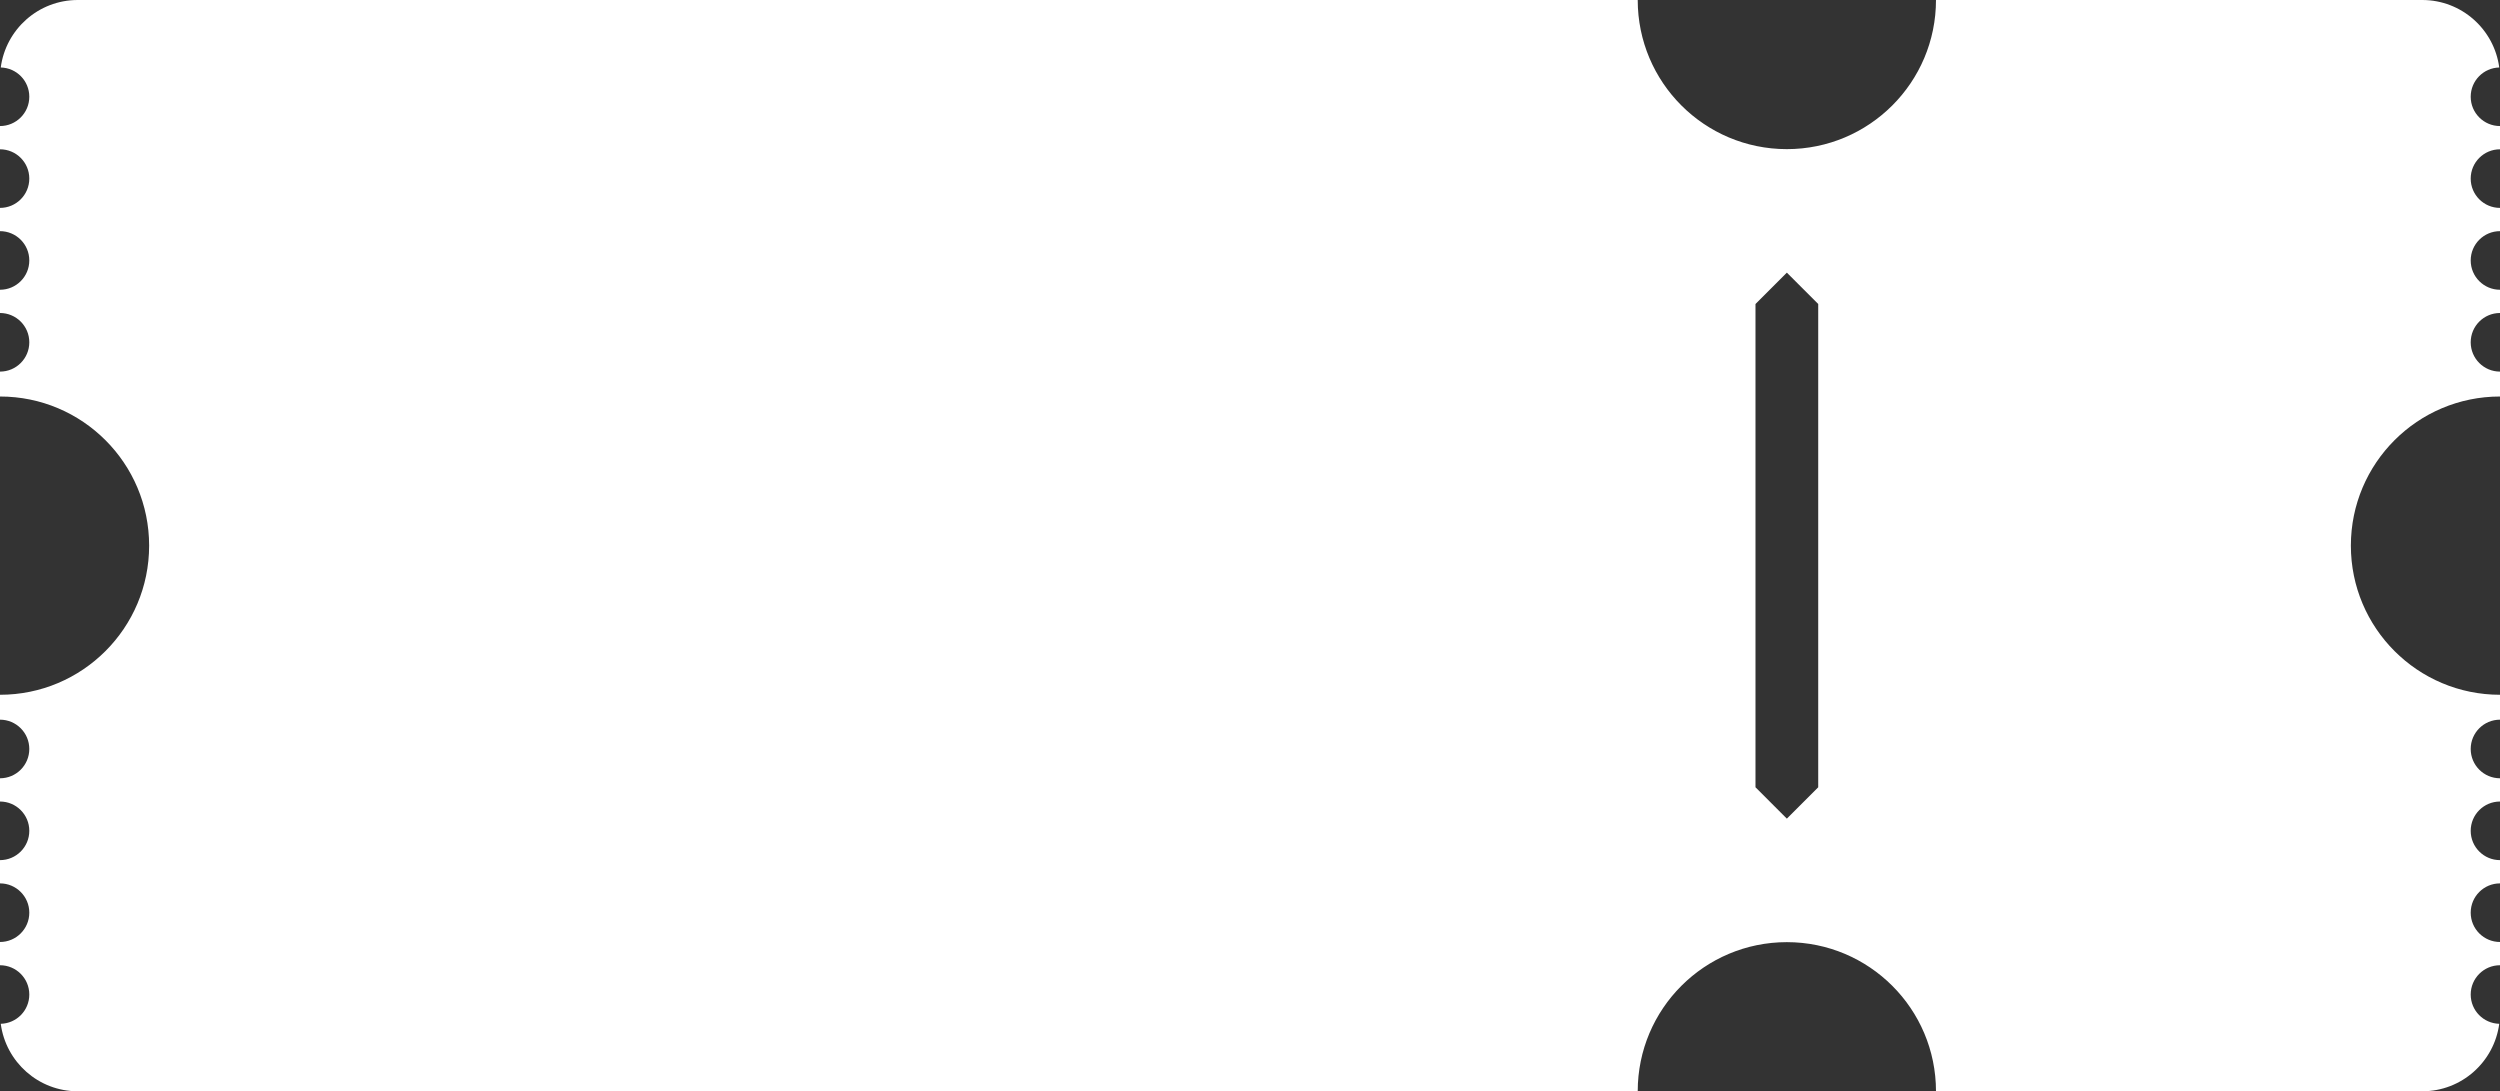 <?xml version="1.0" encoding="UTF-8" standalone="no"?><svg xmlns="http://www.w3.org/2000/svg" xmlns:xlink="http://www.w3.org/1999/xlink" fill="#000000" height="2156.7" preserveAspectRatio="xMidYMid meet" version="1" viewBox="0.0 0.0 4940.7 2156.7" width="4940.7" zoomAndPan="magnify"><rect x="0.0" y="0.0" width="4940.7" height="2156.7" fill="#333333" stroke="none"/><defs><clipPath id="a"><path d="M 0 0 L 4940.711 0 L 4940.711 2156.68 L 0 2156.68 Z M 0 0"/></clipPath></defs><g><g clip-path="url(#a)" id="change1_1"><path d="M 3593.309 1555.879 C 3569.199 1579.988 3555.43 1593.762 3531.32 1617.871 C 3507.219 1593.762 3493.441 1579.988 3469.34 1555.879 L 3469.34 600.801 C 3493.441 576.691 3507.219 562.922 3531.32 538.809 C 3555.43 562.922 3569.199 576.691 3593.309 600.801 Z M 4882.801 1965.48 C 4882.801 1933.5 4908.73 1907.57 4940.711 1907.57 L 4940.711 1861.629 C 4908.73 1861.629 4882.801 1835.699 4882.801 1803.719 C 4882.801 1771.738 4908.73 1745.809 4940.711 1745.809 L 4940.711 1699.859 C 4908.73 1699.859 4882.801 1673.941 4882.801 1641.949 C 4882.801 1609.969 4908.73 1584.039 4940.711 1584.039 L 4940.711 1538.102 C 4908.73 1538.102 4882.801 1512.172 4882.801 1480.191 C 4882.801 1448.211 4908.73 1422.281 4940.711 1422.281 L 4940.711 1373.07 C 4777.941 1373.07 4645.98 1241.109 4645.98 1078.34 C 4645.98 915.57 4777.941 783.609 4940.711 783.609 L 4940.711 734.398 C 4908.73 734.398 4882.801 708.469 4882.801 676.488 C 4882.801 644.512 4908.73 618.578 4940.711 618.578 L 4940.711 572.641 C 4908.73 572.641 4882.801 546.711 4882.801 514.73 C 4882.801 482.738 4908.73 456.82 4940.711 456.82 L 4940.711 410.871 C 4908.73 410.871 4882.801 384.941 4882.801 352.961 C 4882.801 320.98 4908.73 295.051 4940.711 295.051 L 4940.711 249.102 C 4908.73 249.102 4882.801 223.18 4882.801 191.191 C 4882.801 159.719 4907.93 134.16 4939.211 133.359 C 4929.238 58.121 4864.988 0 4787.02 0 L 3826.051 0 C 3826.051 162.77 3694.102 294.73 3531.32 294.73 C 3368.551 294.73 3236.59 162.77 3236.59 0 L 153.688 0 C 75.719 0 11.469 58.121 1.5 133.359 C 32.781 134.16 57.91 159.719 57.91 191.191 C 57.91 223.18 31.984 249.102 0 249.102 L 0 295.051 C 31.984 295.051 57.91 320.98 57.91 352.961 C 57.91 384.941 31.984 410.871 0 410.871 L 0 456.82 C 31.984 456.82 57.91 482.738 57.91 514.73 C 57.91 546.711 31.984 572.641 0 572.641 L 0 618.578 C 31.984 618.578 57.91 644.512 57.91 676.488 C 57.91 708.469 31.984 734.398 0 734.398 L 0 783.609 C 162.773 783.609 294.73 915.57 294.73 1078.34 C 294.73 1241.109 162.773 1373.07 0 1373.07 L 0 1422.281 C 31.984 1422.281 57.91 1448.211 57.91 1480.191 C 57.91 1512.172 31.984 1538.102 0 1538.102 L 0 1584.039 C 31.984 1584.039 57.91 1609.969 57.91 1641.949 C 57.91 1673.941 31.984 1699.859 0 1699.859 L 0 1745.809 C 31.984 1745.809 57.91 1771.738 57.91 1803.719 C 57.91 1835.699 31.984 1861.629 0 1861.629 L 0 1907.57 C 31.984 1907.57 57.91 1933.5 57.91 1965.48 C 57.91 1996.961 32.781 2022.52 1.5 2023.32 C 11.469 2098.559 75.719 2156.68 153.688 2156.68 L 3236.59 2156.68 C 3236.59 1993.898 3368.551 1861.949 3531.32 1861.949 C 3694.102 1861.949 3826.051 1993.898 3826.051 2156.68 L 4787.02 2156.68 C 4864.988 2156.68 4929.238 2098.559 4939.211 2023.32 C 4907.93 2022.52 4882.801 1996.961 4882.801 1965.48" fill="#ffffff"/></g></g></svg>